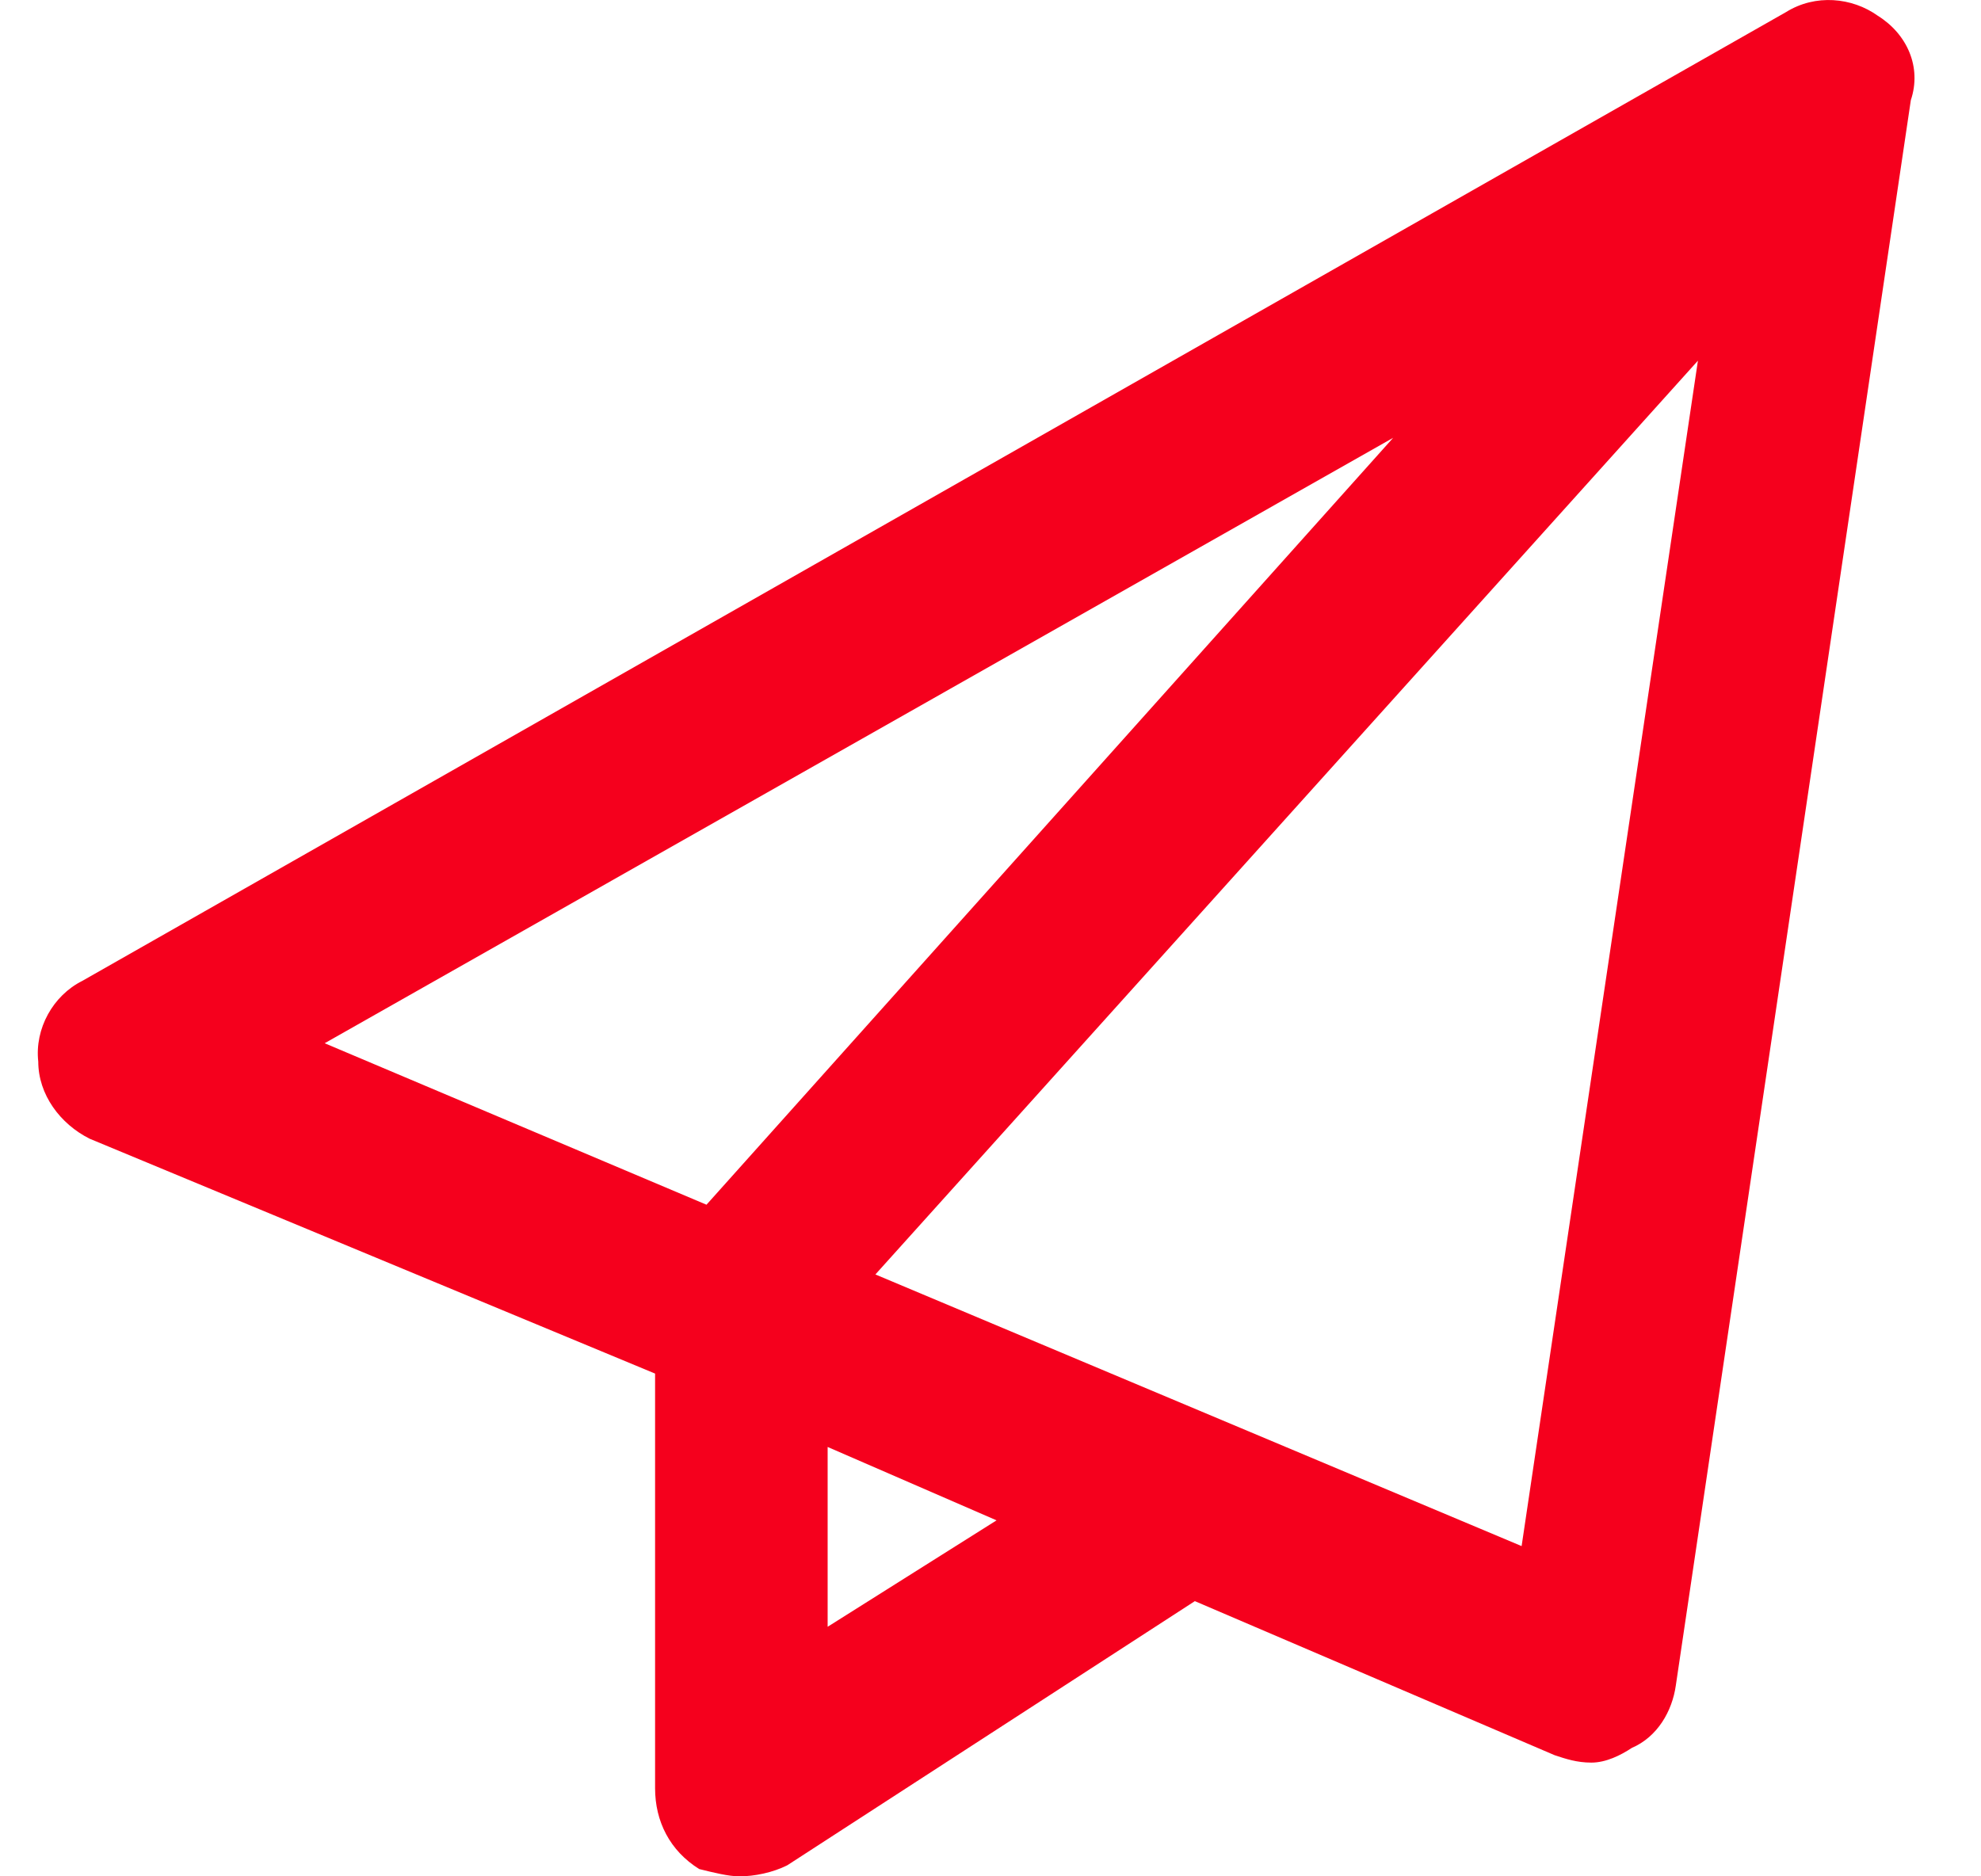 <svg width="19" height="18" viewBox="0 0 19 18" fill="none" xmlns="http://www.w3.org/2000/svg">
<path d="M18.01 0.151C18.292 0.327 18.433 0.644 18.327 0.961L16.073 16.169C16.038 16.416 15.897 16.662 15.651 16.768C15.545 16.838 15.404 16.909 15.263 16.909C15.123 16.909 15.017 16.873 14.911 16.838L11.46 15.36L7.551 17.894C7.41 17.965 7.234 18 7.093 18C6.987 18 6.847 17.965 6.706 17.93C6.424 17.754 6.283 17.472 6.283 17.155V13.177L0.86 10.924C0.578 10.783 0.367 10.501 0.367 10.184C0.332 9.868 0.508 9.551 0.789 9.41L17.13 0.116C17.412 -0.06 17.764 -0.025 18.01 0.151ZM13.362 4.2L3.114 10.008L6.776 11.557L13.362 4.2ZM7.938 15.606L9.558 14.585L7.938 13.881V15.606ZM14.594 14.832L16.285 3.46L8.396 12.226L14.594 14.832Z" fill="#F5001D"/>
</svg>
